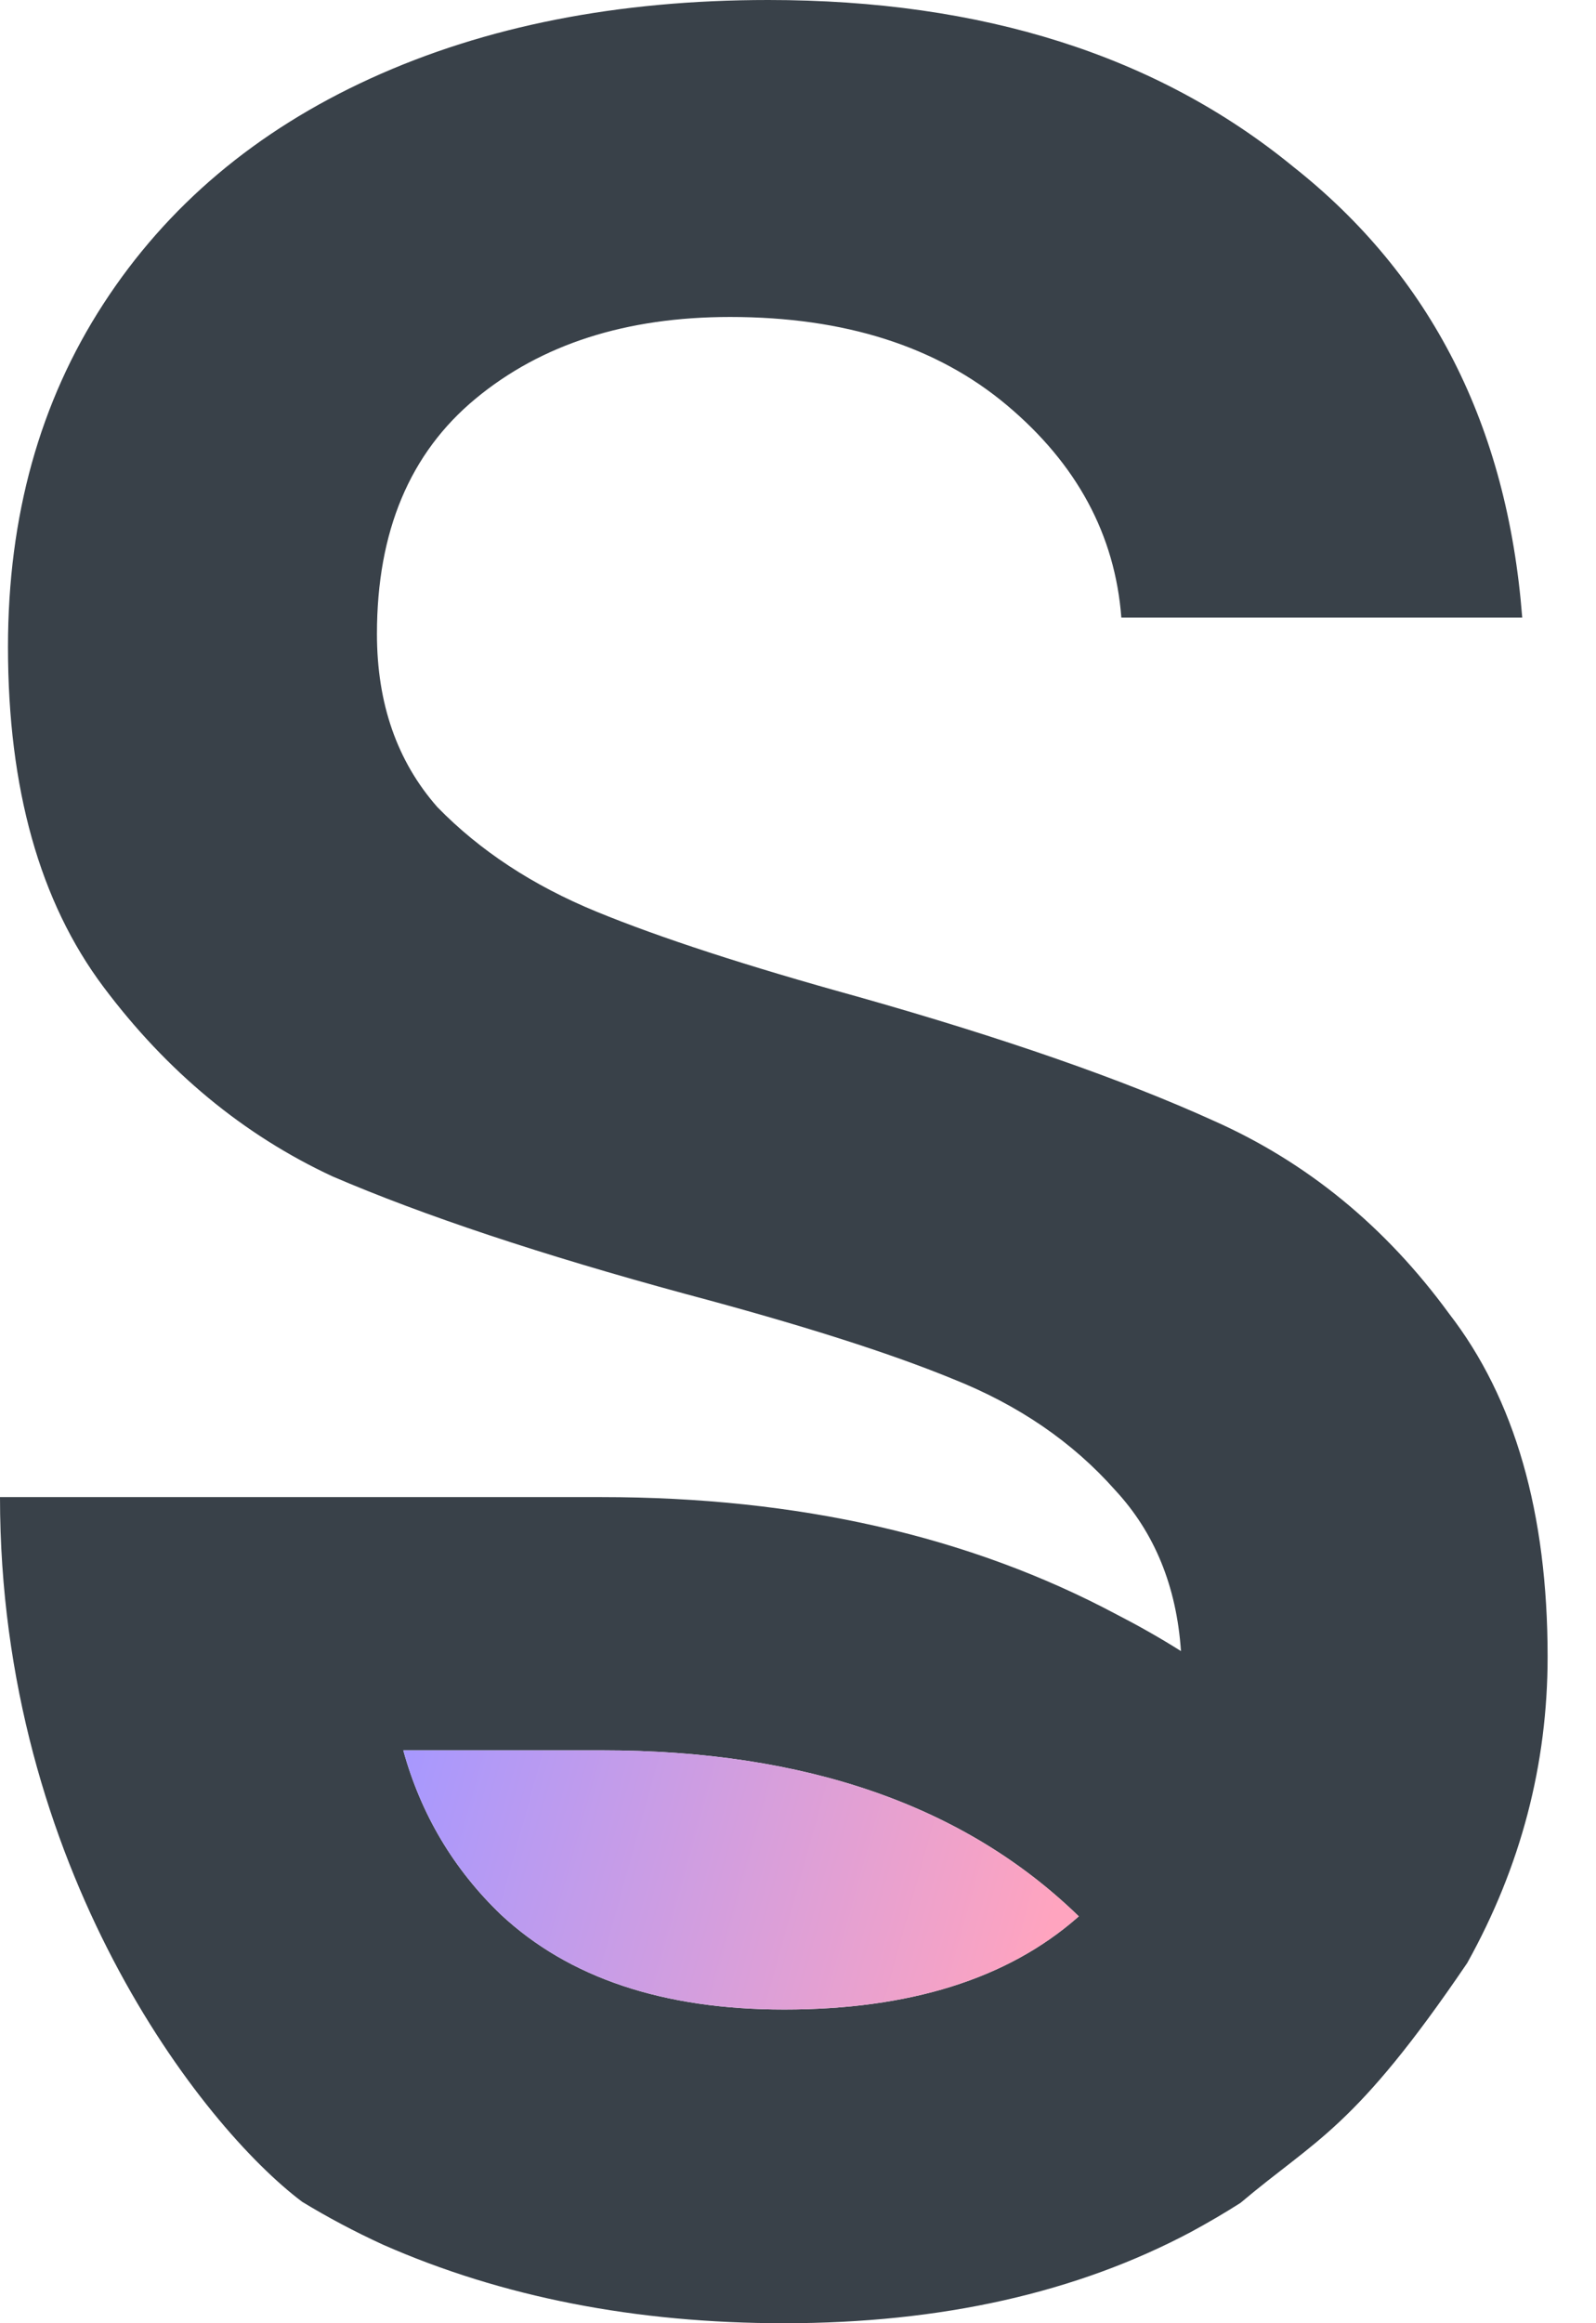 <svg width="22" height="32" viewBox="0 0 22 32" fill="none" xmlns="http://www.w3.org/2000/svg">
<path fill-rule="evenodd" clip-rule="evenodd" d="M10.809 32C8.763 32 6.921 31.64 5.284 30.92C4.891 30.74 4.518 30.542 4.166 30.328C2.777 29.285 0 25.727 0 20.621H8.295C10.999 20.621 13.362 21.158 15.384 22.233C15.693 22.392 15.992 22.561 16.279 22.742C16.218 21.849 15.915 21.109 15.37 20.523C14.785 19.863 14.04 19.353 13.133 18.993C12.256 18.633 11.028 18.243 9.45 17.823C7.462 17.283 5.839 16.743 4.582 16.203C3.355 15.632 2.302 14.762 1.425 13.592C0.548 12.422 0.11 10.862 0.11 8.911C0.11 7.111 0.548 5.536 1.425 4.186C2.302 2.835 3.53 1.8 5.109 1.08C6.687 0.36 8.514 0 10.59 0C13.543 0 15.954 0.765 17.825 2.295C19.726 3.796 20.778 5.866 20.983 8.506H15.457C15.37 7.366 14.844 6.391 13.879 5.581C12.914 4.771 11.642 4.366 10.064 4.366C8.631 4.366 7.462 4.741 6.556 5.491C5.649 6.241 5.196 7.321 5.196 8.731C5.196 9.692 5.474 10.487 6.029 11.117C6.614 11.717 7.345 12.197 8.222 12.557C9.099 12.917 10.298 13.307 11.818 13.727C13.835 14.297 15.472 14.867 16.729 15.437C18.015 16.008 19.097 16.893 19.974 18.093C20.88 19.263 21.333 20.838 21.333 22.819C21.333 24.303 20.964 25.71 20.225 27.038C18.667 29.333 18.141 29.462 17.1 30.342C16.882 30.481 16.656 30.613 16.422 30.74C14.844 31.58 12.973 32 10.809 32ZM5.559 24.109H8.295C11.109 24.109 13.301 24.871 14.87 26.395L14.844 26.419C13.879 27.259 12.534 27.679 10.809 27.679C9.143 27.679 7.842 27.244 6.907 26.374C6.251 25.745 5.802 24.989 5.559 24.109Z" fill="#394149"/>
<path d="M8.295 24.109H5.559C5.802 24.989 6.251 25.745 6.907 26.374C7.842 27.244 9.143 27.679 10.809 27.679C12.534 27.679 13.879 27.259 14.844 26.419L14.87 26.395C13.301 24.871 11.109 24.109 8.295 24.109Z" fill="url(#paint0_linear_247_127)"/>
<defs>
<linearGradient id="paint0_linear_247_127" x1="5.5" y1="24" x2="14.5" y2="26.5" gradientUnits="userSpaceOnUse">
<stop stop-color="#A698FF"/>
<stop offset="1" stop-color="#FFA4BF"/>
</linearGradient>
</defs>
</svg>
